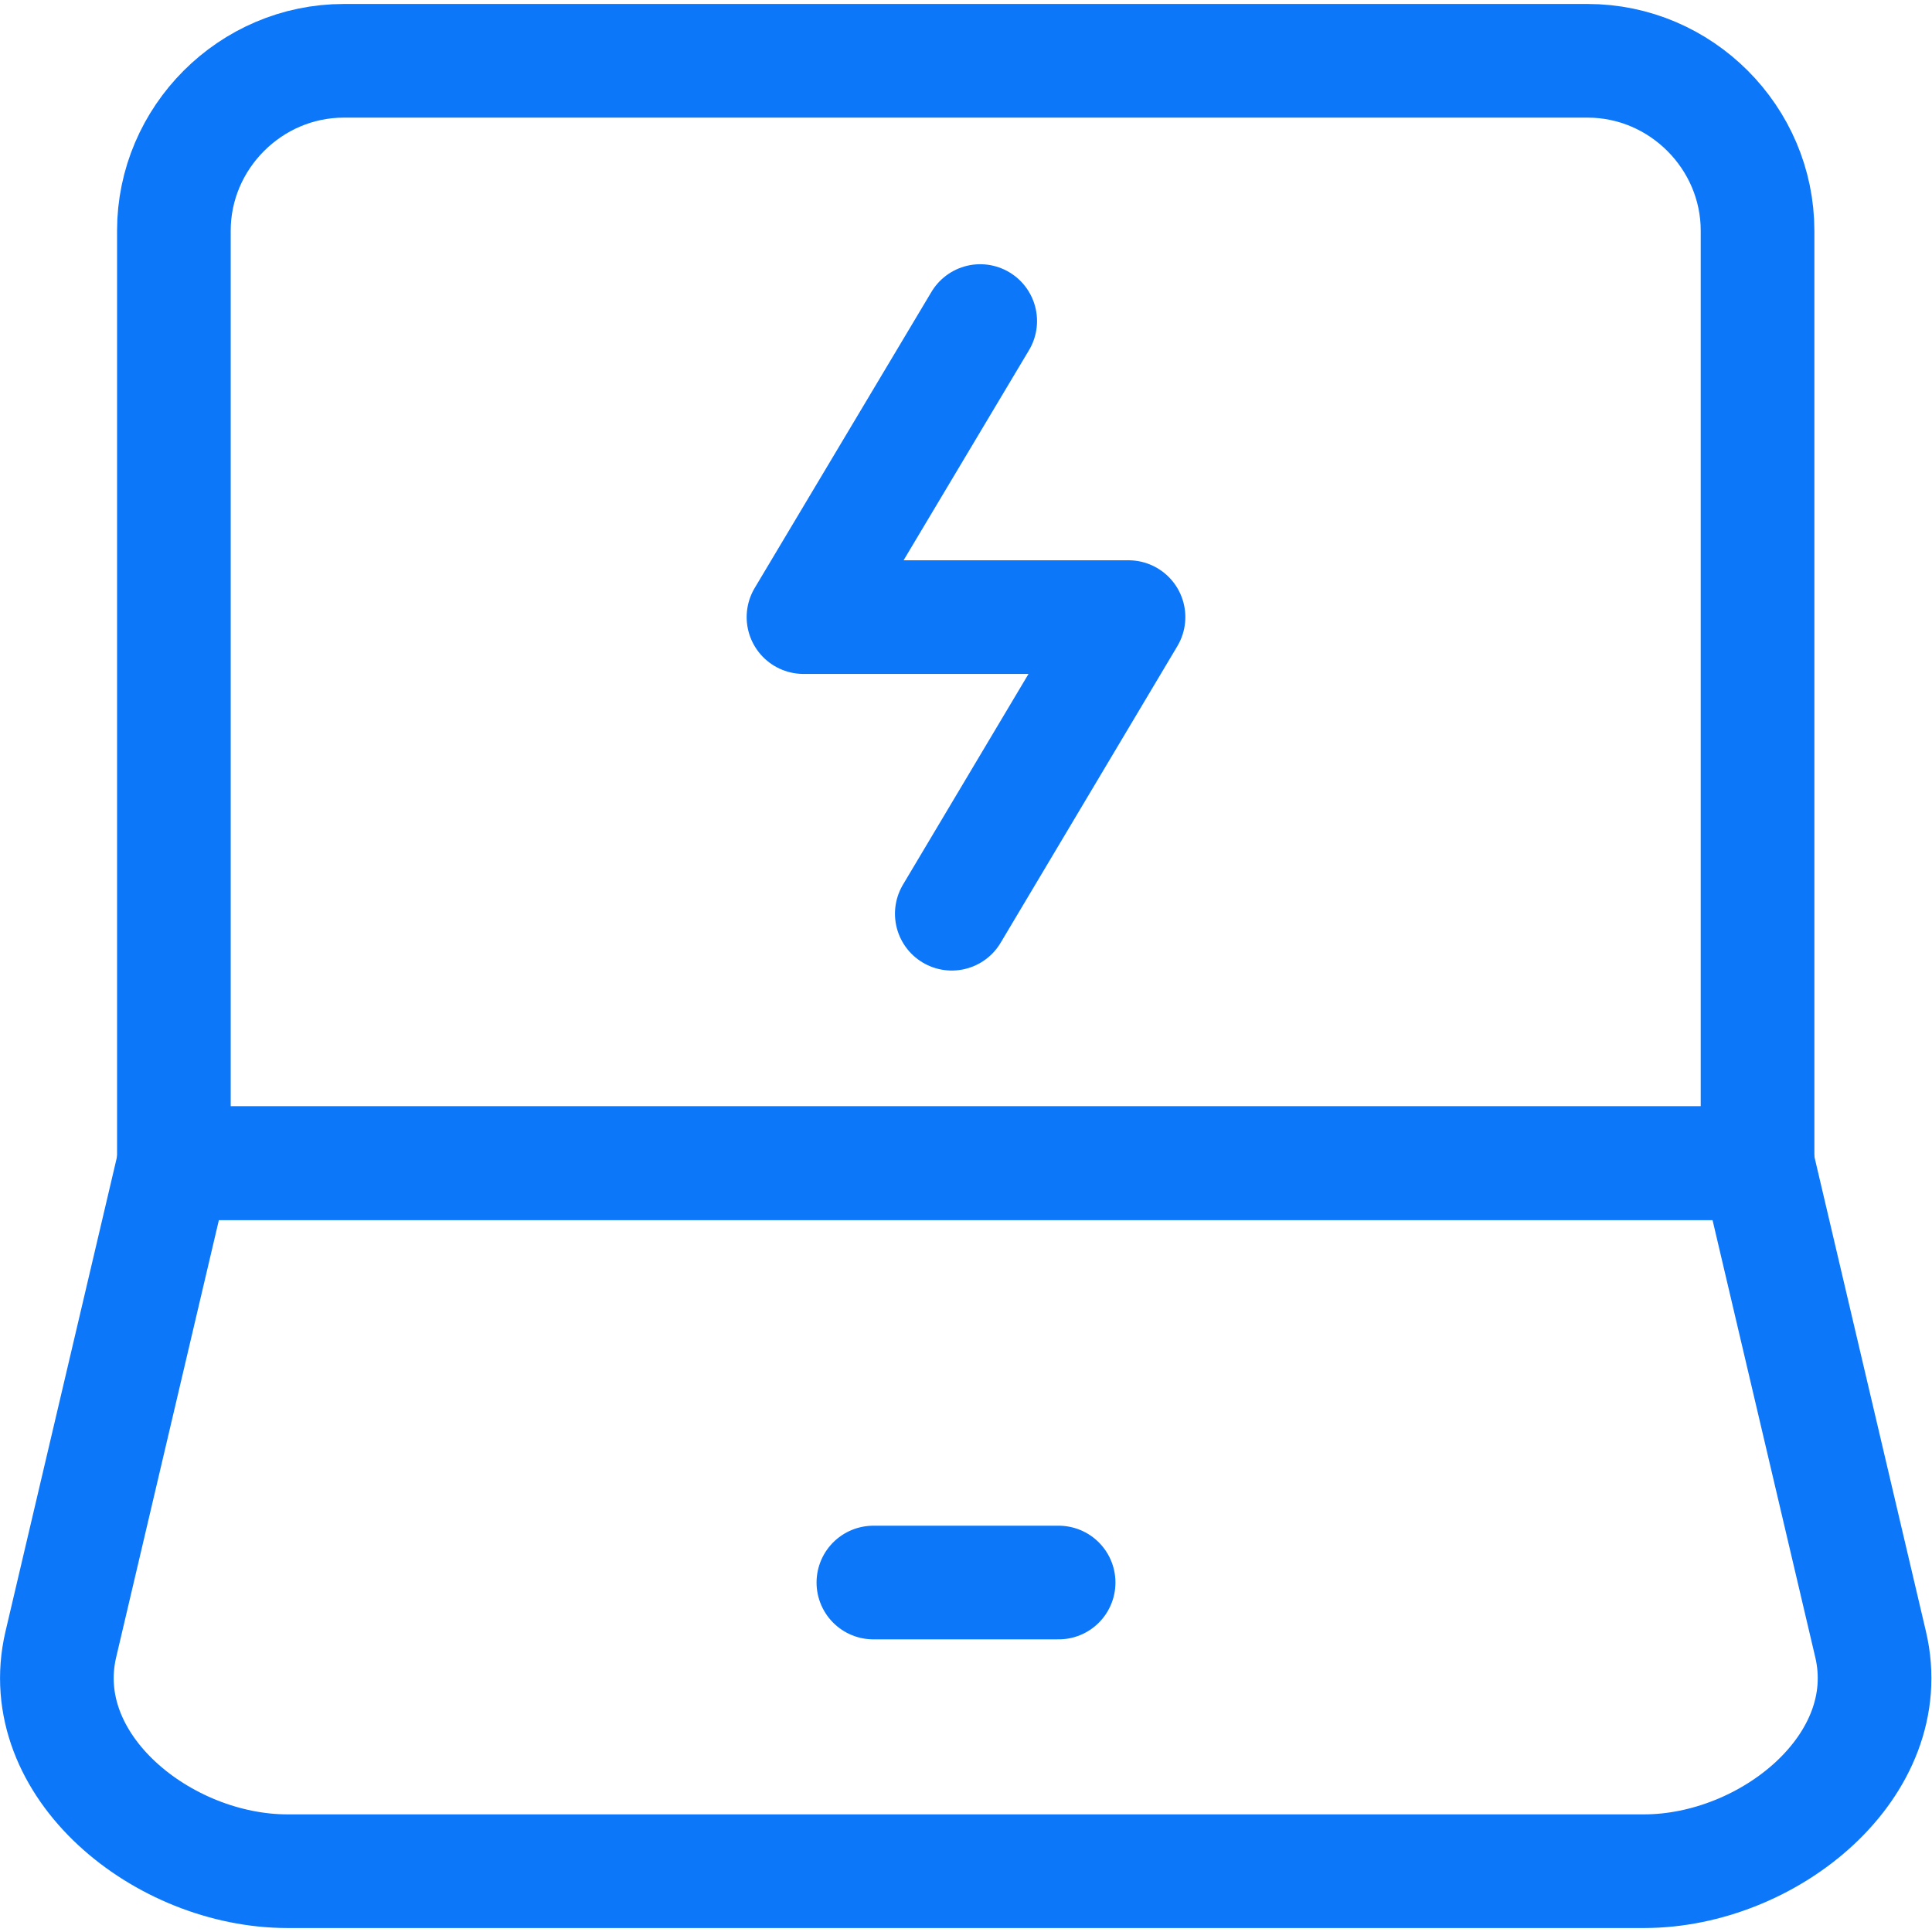 <svg width="34" height="34" viewBox="0 0 34 34" fill="none" xmlns="http://www.w3.org/2000/svg">
<path d="M3.06 20.47H30.93V4.06C30.93 2.42 29.58 1.07 27.94 1.07H6.05C4.41 1.07 3.06 2.42 3.06 4.06V20.47Z" stroke="#0C77F9" stroke-width="2" stroke-linecap="round" stroke-linejoin="round"/>
<path d="M3.06 20.47H30.93L32.92 28.94C33.42 31.07 31.13 32.93 28.93 32.93H5.06C2.87 32.93 0.57 31.08 1.07 28.94L3.06 20.47Z" stroke="#0C77F9" stroke-width="2" stroke-linecap="round" stroke-linejoin="round"/>
<path d="M17.25 5.65L14.14 10.86H19.86L16.75 16.08" stroke="#0C77F9" stroke-width="2" stroke-linecap="round" stroke-linejoin="round"/>
<path d="M15.37 27.85H18.63" stroke="#0C77F9" stroke-width="2" stroke-linecap="round" stroke-linejoin="round"/>
</svg>
